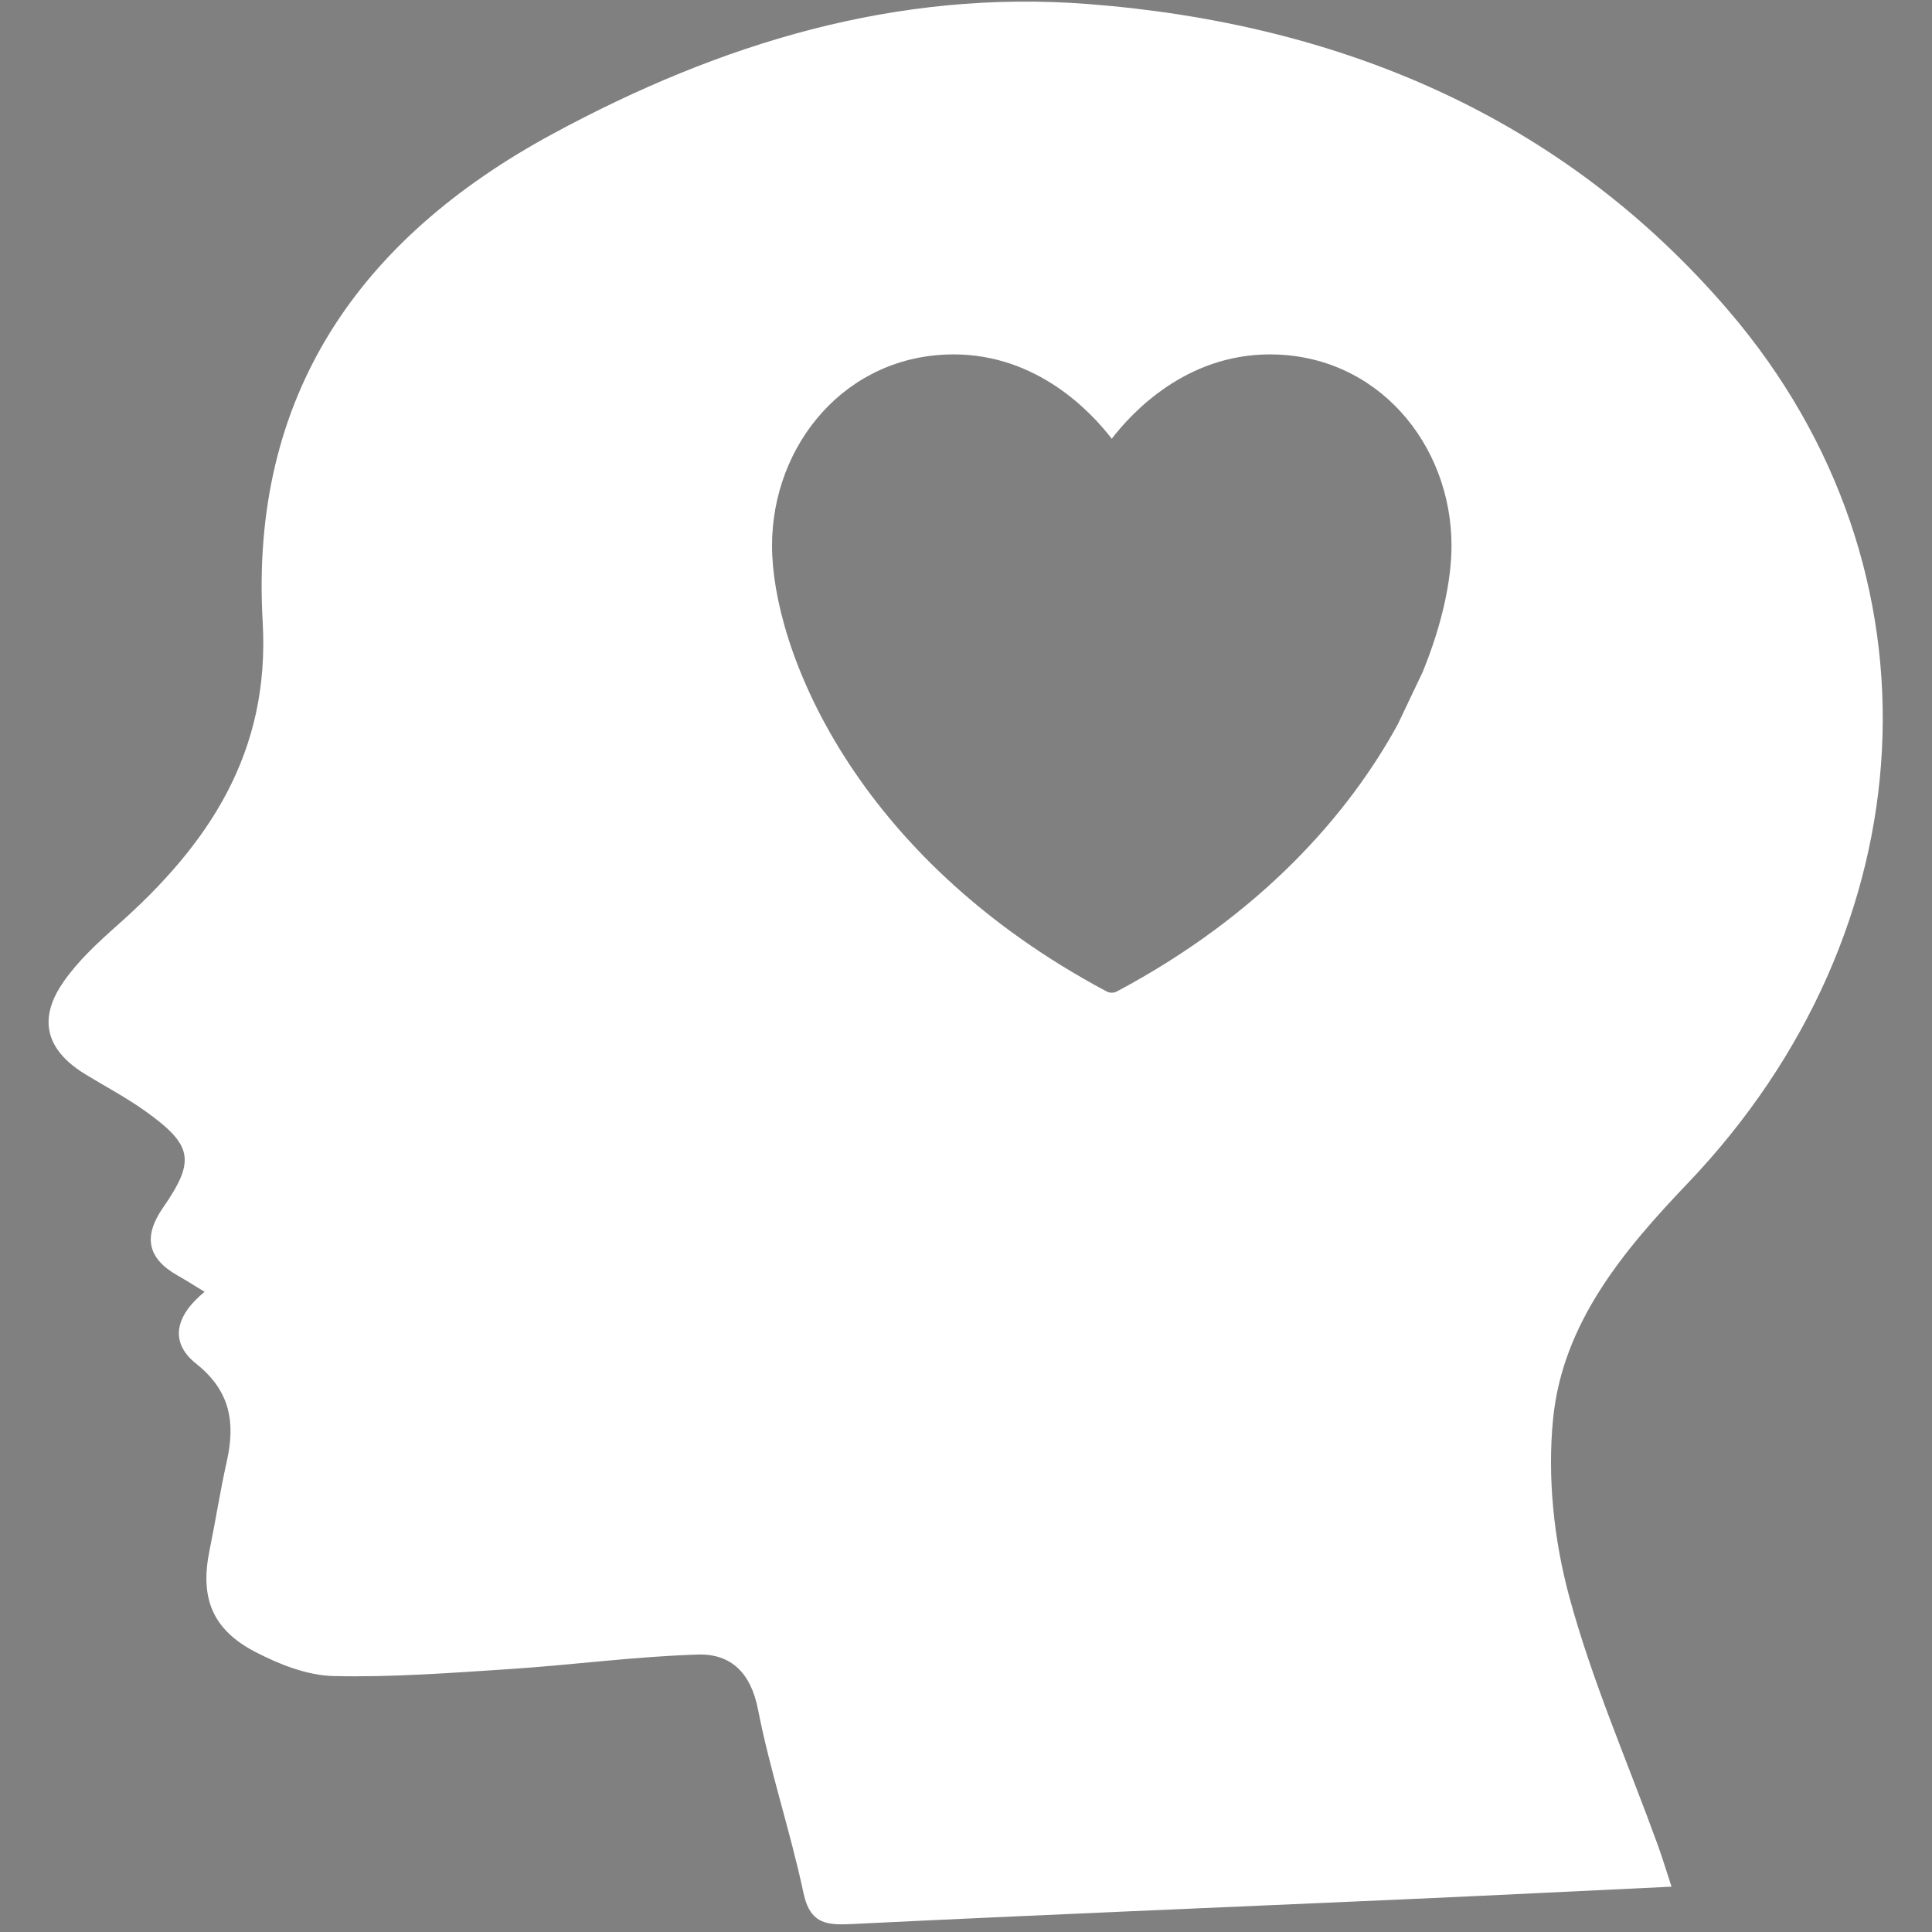 <?xml version="1.0" encoding="utf-8"?>
<!-- Generator: Adobe Illustrator 24.3.0, SVG Export Plug-In . SVG Version: 6.00 Build 0)  -->
<svg version="1.1" id="Calque_1" xmlns="http://www.w3.org/2000/svg" xmlns:xlink="http://www.w3.org/1999/xlink" x="0px" y="0px"
	 viewBox="0 0 500 500" style="enable-background:new 0 0 500 500;" xml:space="preserve">
<rect x="0" y="0" width="500" height="500" fill="#808080" stroke="none"/>
<style type="text/css">
	.st0{fill:none;}
	.st1{fill:#FFFFFF;}
	.st2{fill:#164194;}
</style>
<g>
	<path class="st0" d="M207.92,489.79c-3.39-15.91-8.63-31.44-11.75-47.4c-1.85-9.5-7.02-14.47-15.58-14.21
		c-16.22,0.5-32.38,2.69-48.59,3.75c-15.24,0.99-30.52,2.17-45.74,1.81c-6.79-0.16-13.95-3.01-20.13-6.21
		c-11.26-5.82-14.42-14.09-11.9-26.35c1.57-7.65,2.74-15.38,4.46-22.99c2.26-10.06,0.91-18.27-7.92-25.28
		c-7.17-5.69-5.22-12.58,2.18-18.61c-2.66-1.62-4.77-2.96-6.96-4.2c-7.89-4.48-8.98-10.12-3.76-17.64
		c8.39-12.11,7.62-16.13-4.51-24.84c-4.96-3.54-10.39-6.42-15.61-9.6c-6.34-3.87-9.62-8.44-9.54-13.69V498h205.06
		C212.41,497.95,209.33,496.5,207.92,489.79z"/>
	<path class="st0" d="M12.56,0.41V264.3c0.06-3.15,1.31-6.55,3.84-10.18c3.82-5.49,8.93-10.21,13.98-14.69
		c23.63-20.9,39.55-44.63,37.59-78.54c-3.36-58.34,24.75-99.02,75-126.22c43.33-23.46,89.06-37.48,138.7-33.63
		c65.26,5.05,122.75,29.24,165.69,79.37c57.52,67.12,51.87,160.44-10.6,225.84c-16.6,17.38-32.33,36.13-34.81,60.84
		c-1.52,15.1,0.16,31.3,4.14,46c5.9,21.88,15.11,42.85,22.88,64.23c1.13,3.1,2.08,6.26,3.62,10.95c-24.12,1.15-46.5,2.27-68.87,3.26
		c-47.88,2.13-95.78,4.07-143.66,6.41c-0.79,0.04-1.53,0.06-2.24,0.06h269.45V0.41H12.56z"/>
	<path class="st1" d="M363.72,491.53c22.38-0.99,44.75-2.12,68.87-3.26c-1.54-4.7-2.49-7.85-3.62-10.95
		c-7.77-21.38-16.98-42.35-22.88-64.23c-3.97-14.7-5.66-30.9-4.14-46c2.48-24.71,18.21-43.46,34.81-60.84
		c62.46-65.4,68.11-158.72,10.6-225.84C404.43,30.29,346.94,6.1,281.68,1.05c-49.64-3.85-95.37,10.16-138.7,33.63
		c-50.25,27.2-78.35,67.88-75,126.22c1.95,33.91-13.97,57.63-37.59,78.54c-5.05,4.48-10.16,9.2-13.98,14.69
		c-2.53,3.63-3.79,7.03-3.84,10.18v0.04c-0.08,5.25,3.2,9.82,9.54,13.69c5.22,3.18,10.65,6.05,15.61,9.6
		c12.14,8.71,12.91,12.73,4.51,24.84c-5.22,7.53-4.13,13.17,3.76,17.64c2.18,1.23,4.3,2.58,6.96,4.2
		c-7.39,6.03-9.35,12.92-2.18,18.61c8.84,7.02,10.18,15.23,7.92,25.28c-1.71,7.61-2.89,15.34-4.46,22.99
		c-2.52,12.26,0.64,20.53,11.9,26.35c6.18,3.2,13.34,6.04,20.13,6.21c15.22,0.36,30.5-0.82,45.74-1.81
		c16.21-1.07,32.37-3.25,48.59-3.75c8.57-0.26,13.73,4.71,15.58,14.21c3.12,15.96,8.36,31.49,11.75,47.4
		c1.42,6.71,4.49,8.16,9.7,8.21h0.21c0.71,0,1.45-0.02,2.24-0.06C267.95,495.61,315.84,493.66,363.72,491.53z M199.8,141.23
		c0-26.17,19.12-49.51,47.01-49.51c0,0,0,0,0,0h0.01c0,0,0,0-0.01,0c21.73,0,35.68,15.02,40.91,21.83
		c5.22-6.8,19.17-21.83,40.91-21.83c27.89,0,47.02,23.34,47.02,49.51c0,8.53-2.24,19.88-7.43,32.6c-0.01,0.05-0.03,0.09-0.06,0.13
		l-6.32,13.3c-0.02,0.05-0.05,0.1-0.07,0.14c-12.81,23.48-35.62,49.43-72.73,69.19c-0.83,0.43-1.81,0.43-2.64,0
		C220.66,221.6,199.8,167.58,199.8,141.23z"/>
	<polygon class="st2" points="246.8,91.72 246.81,91.72 246.81,91.72 	"/>
</g>
</svg>
